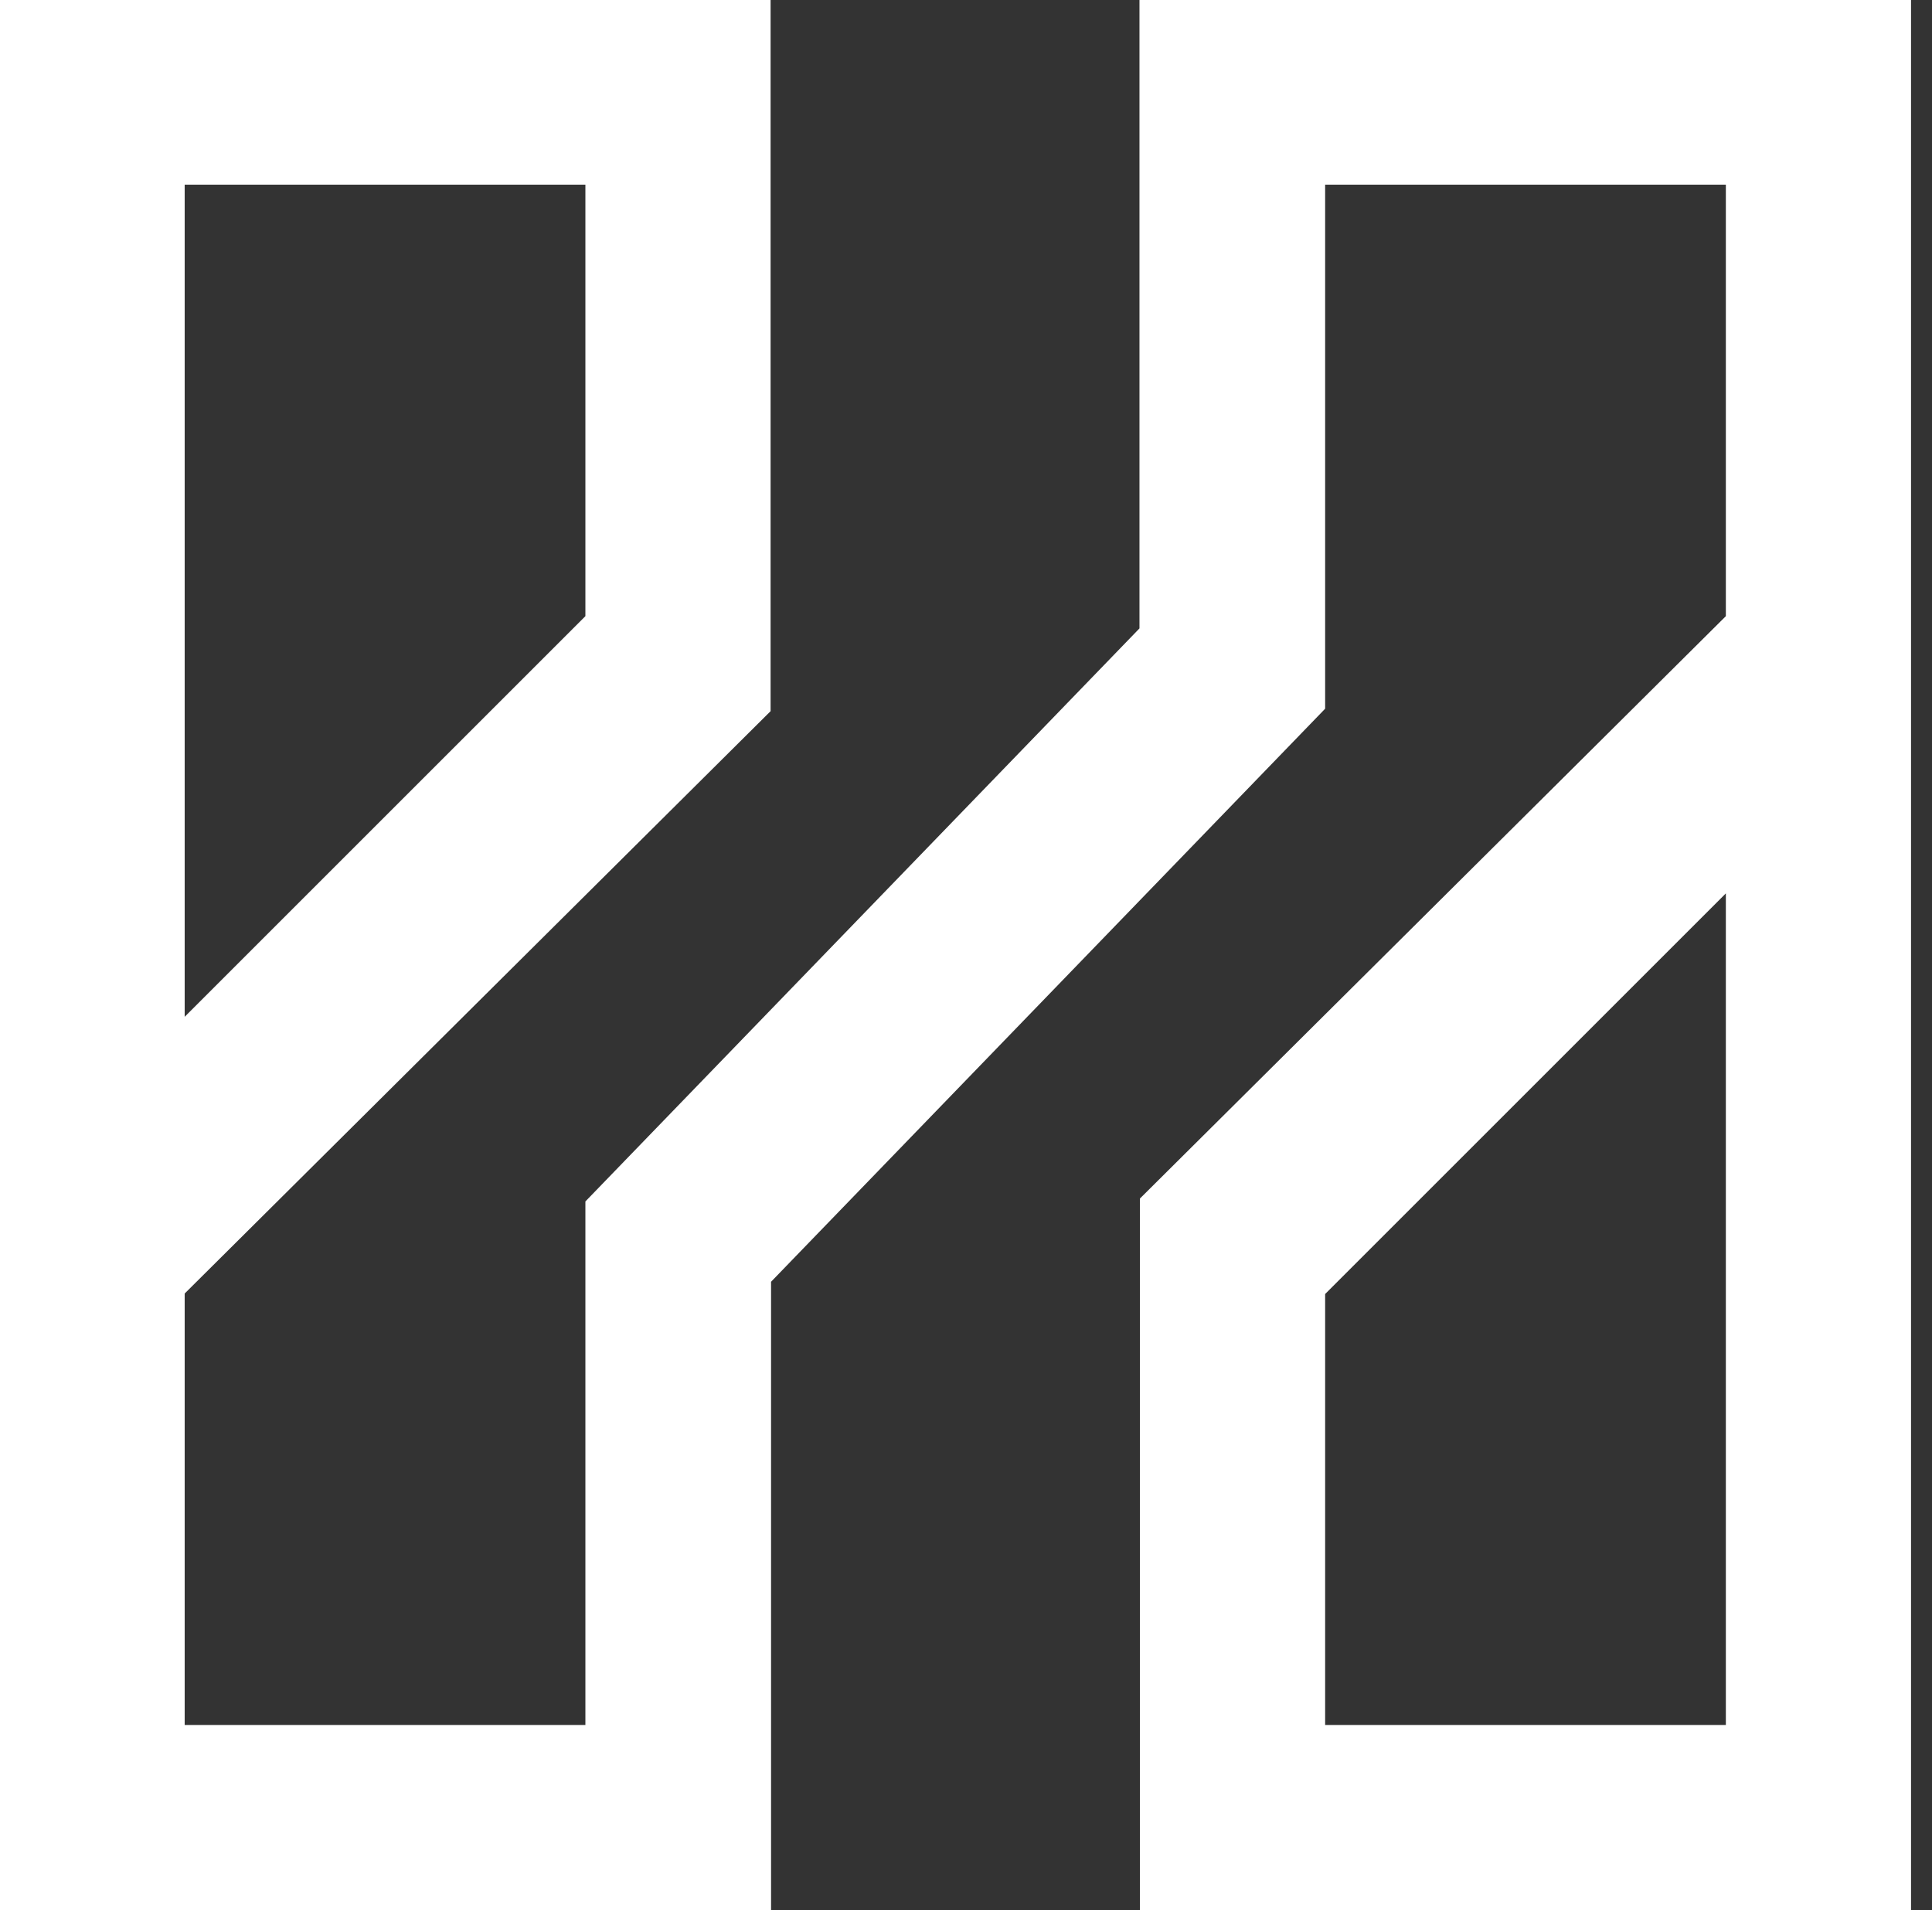 <?xml version="1.0" encoding="utf-8"?>
<svg xmlns="http://www.w3.org/2000/svg" fill="none" height="100%" overflow="visible" preserveAspectRatio="none" style="display: block;" viewBox="0 0 90 89" width="100%">
<rect x="0" y="0" width="90" height="89" fill="#333333" stroke="none"/>
<path clip-rule="evenodd" d="M61.73 60.292L80.397 41.625V80.374H61.73V60.269V60.292ZM8.603 8.603H27.27V28.708L8.603 47.375V8.603ZM53.081 0V29.279L27.27 55.979V80.374H8.603V60.269L35.897 33.135V0H0V89H35.919V59.721L61.73 33.021V8.603H80.397V28.708L53.103 55.842V89H89.023V0H53.081Z" fill="white" fill-rule="evenodd" id="Vector"/>
</svg>